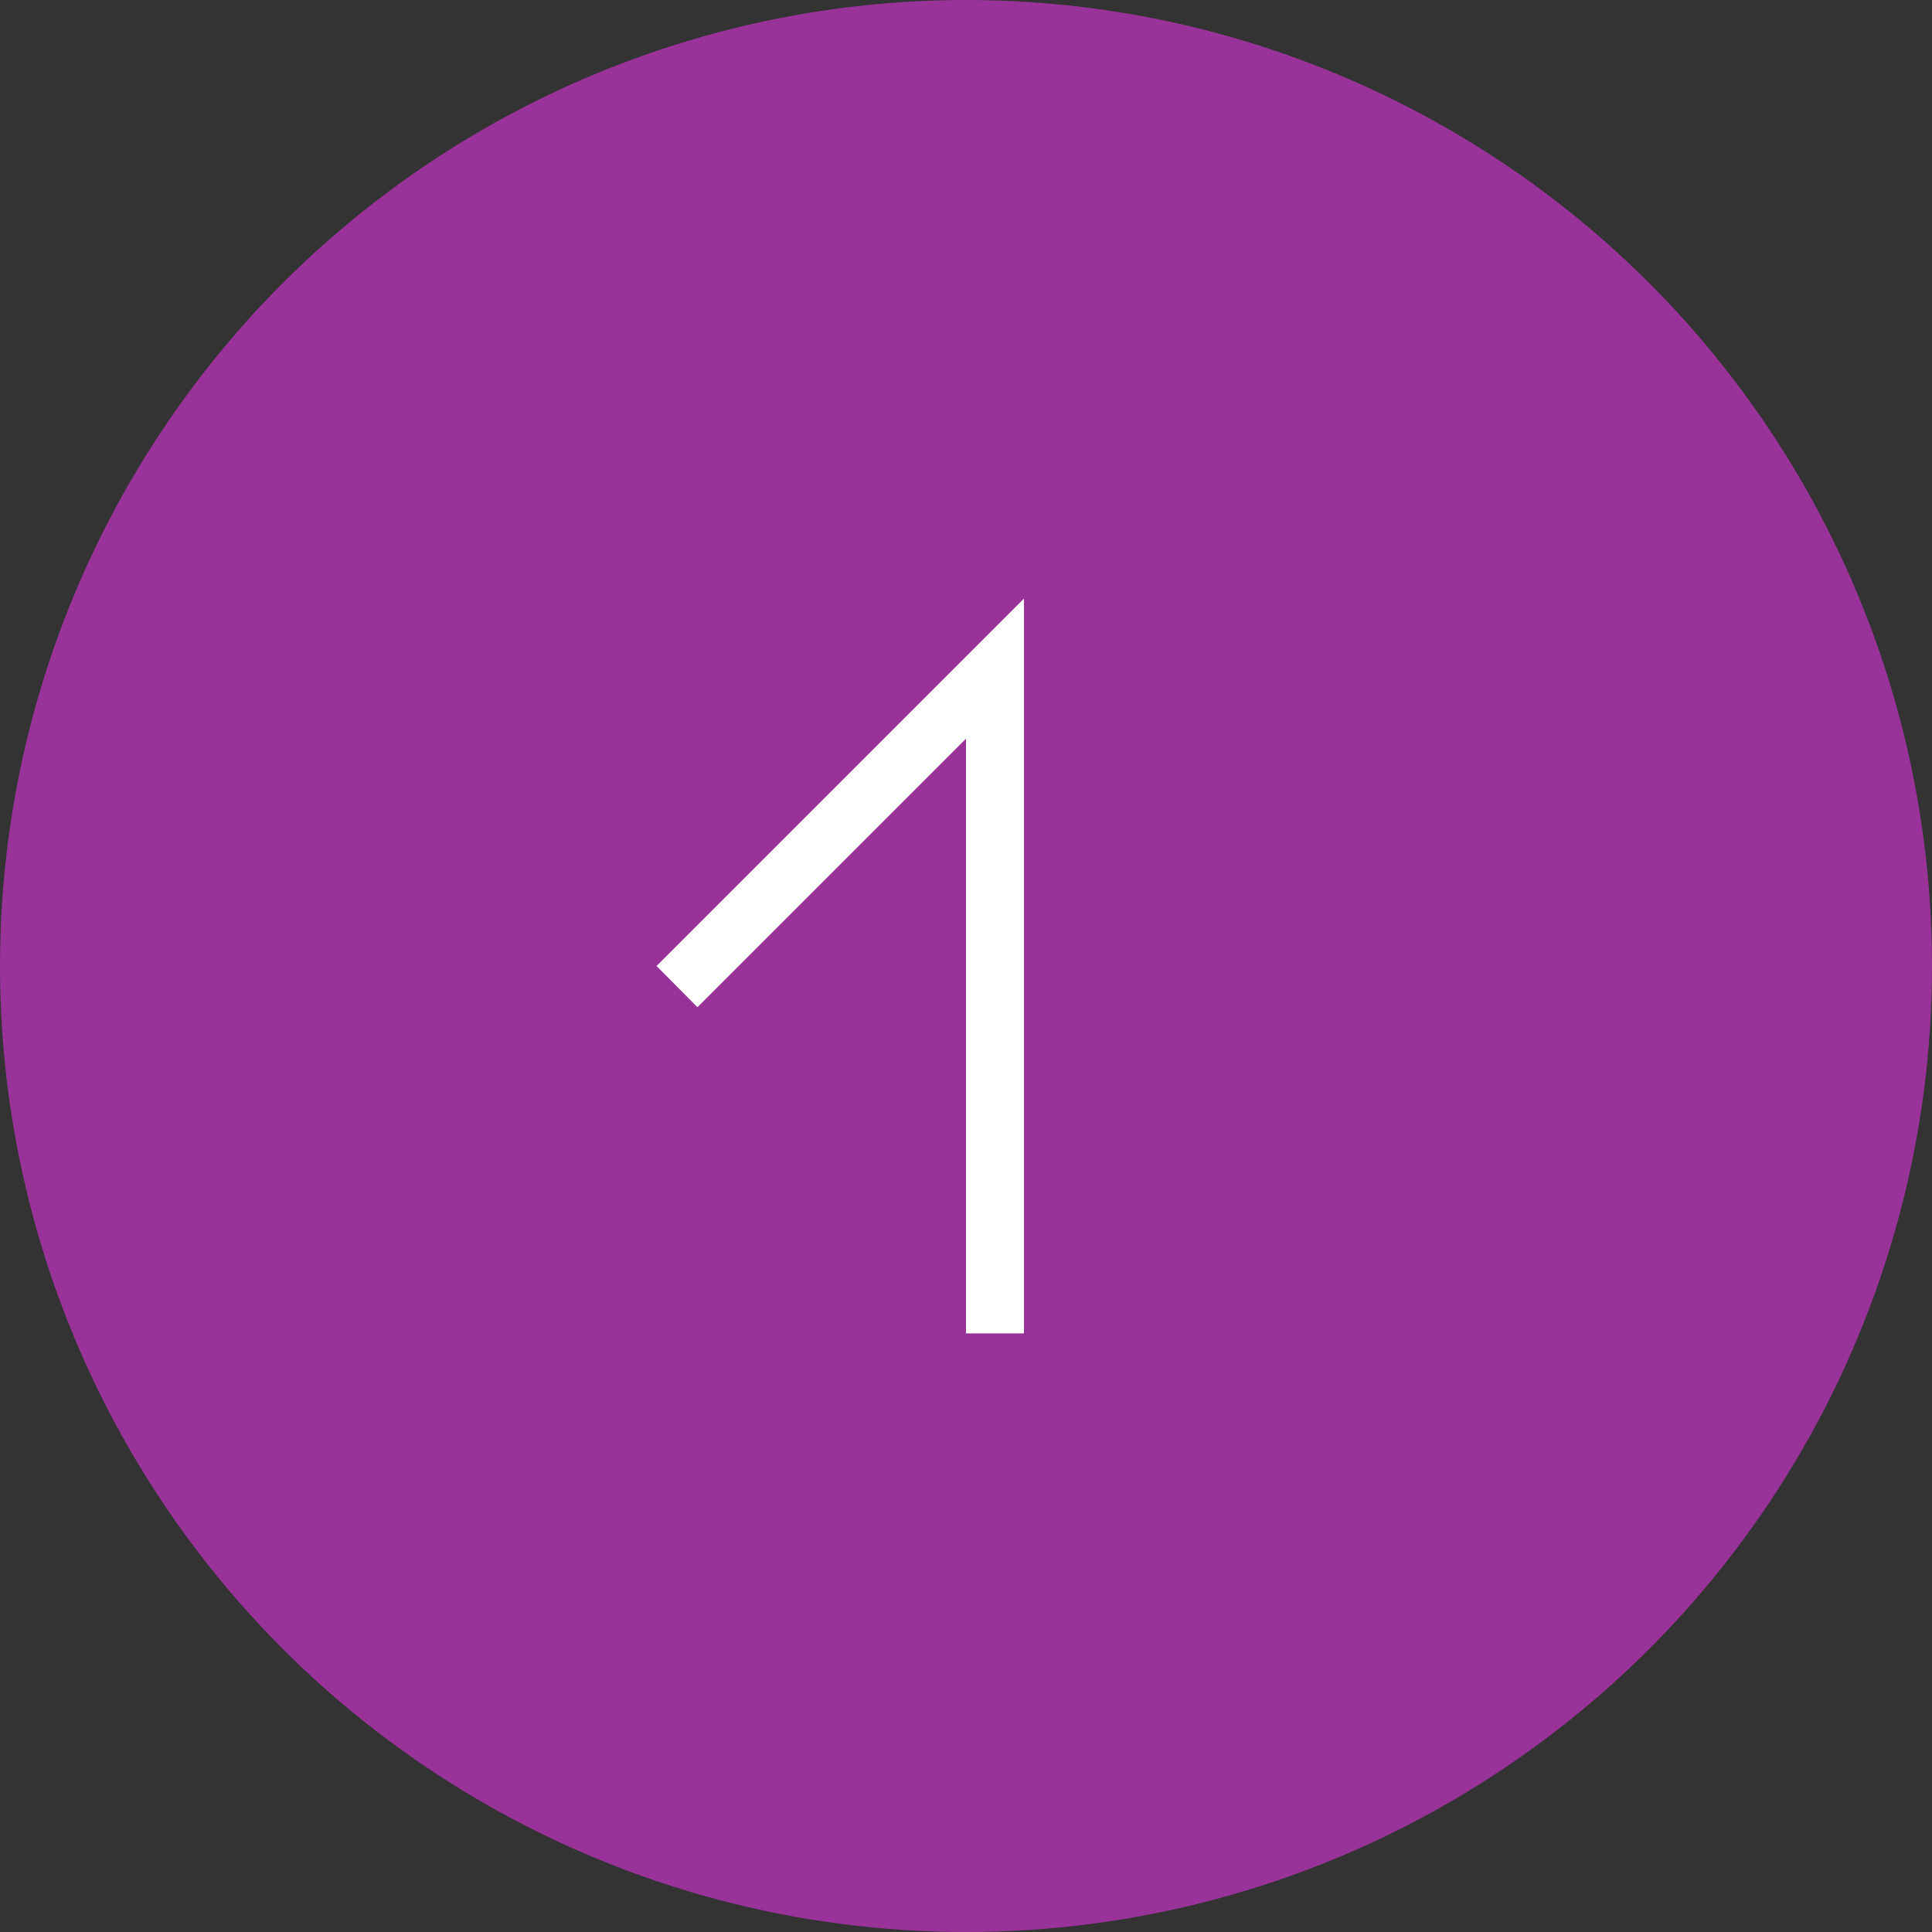 <svg xmlns="http://www.w3.org/2000/svg" viewBox="0 0 60 60"><rect x="0" y="0" width="60" height="60" fill="#333333" stroke="none"/><defs><style>.cls-1{fill:#939;}.cls-2{fill:#fff;}</style></defs><title>pagetop</title><g id="Layer_2" data-name="Layer 2"><g id="レイヤー_2" data-name="レイヤー 2"><circle class="cls-1" cx="30" cy="30" r="30"/><polygon class="cls-2" points="31.8 41.41 30 41.41 30 22.94 21.66 31.28 20.39 30 31.8 18.59 31.8 41.41"/></g></g></svg>